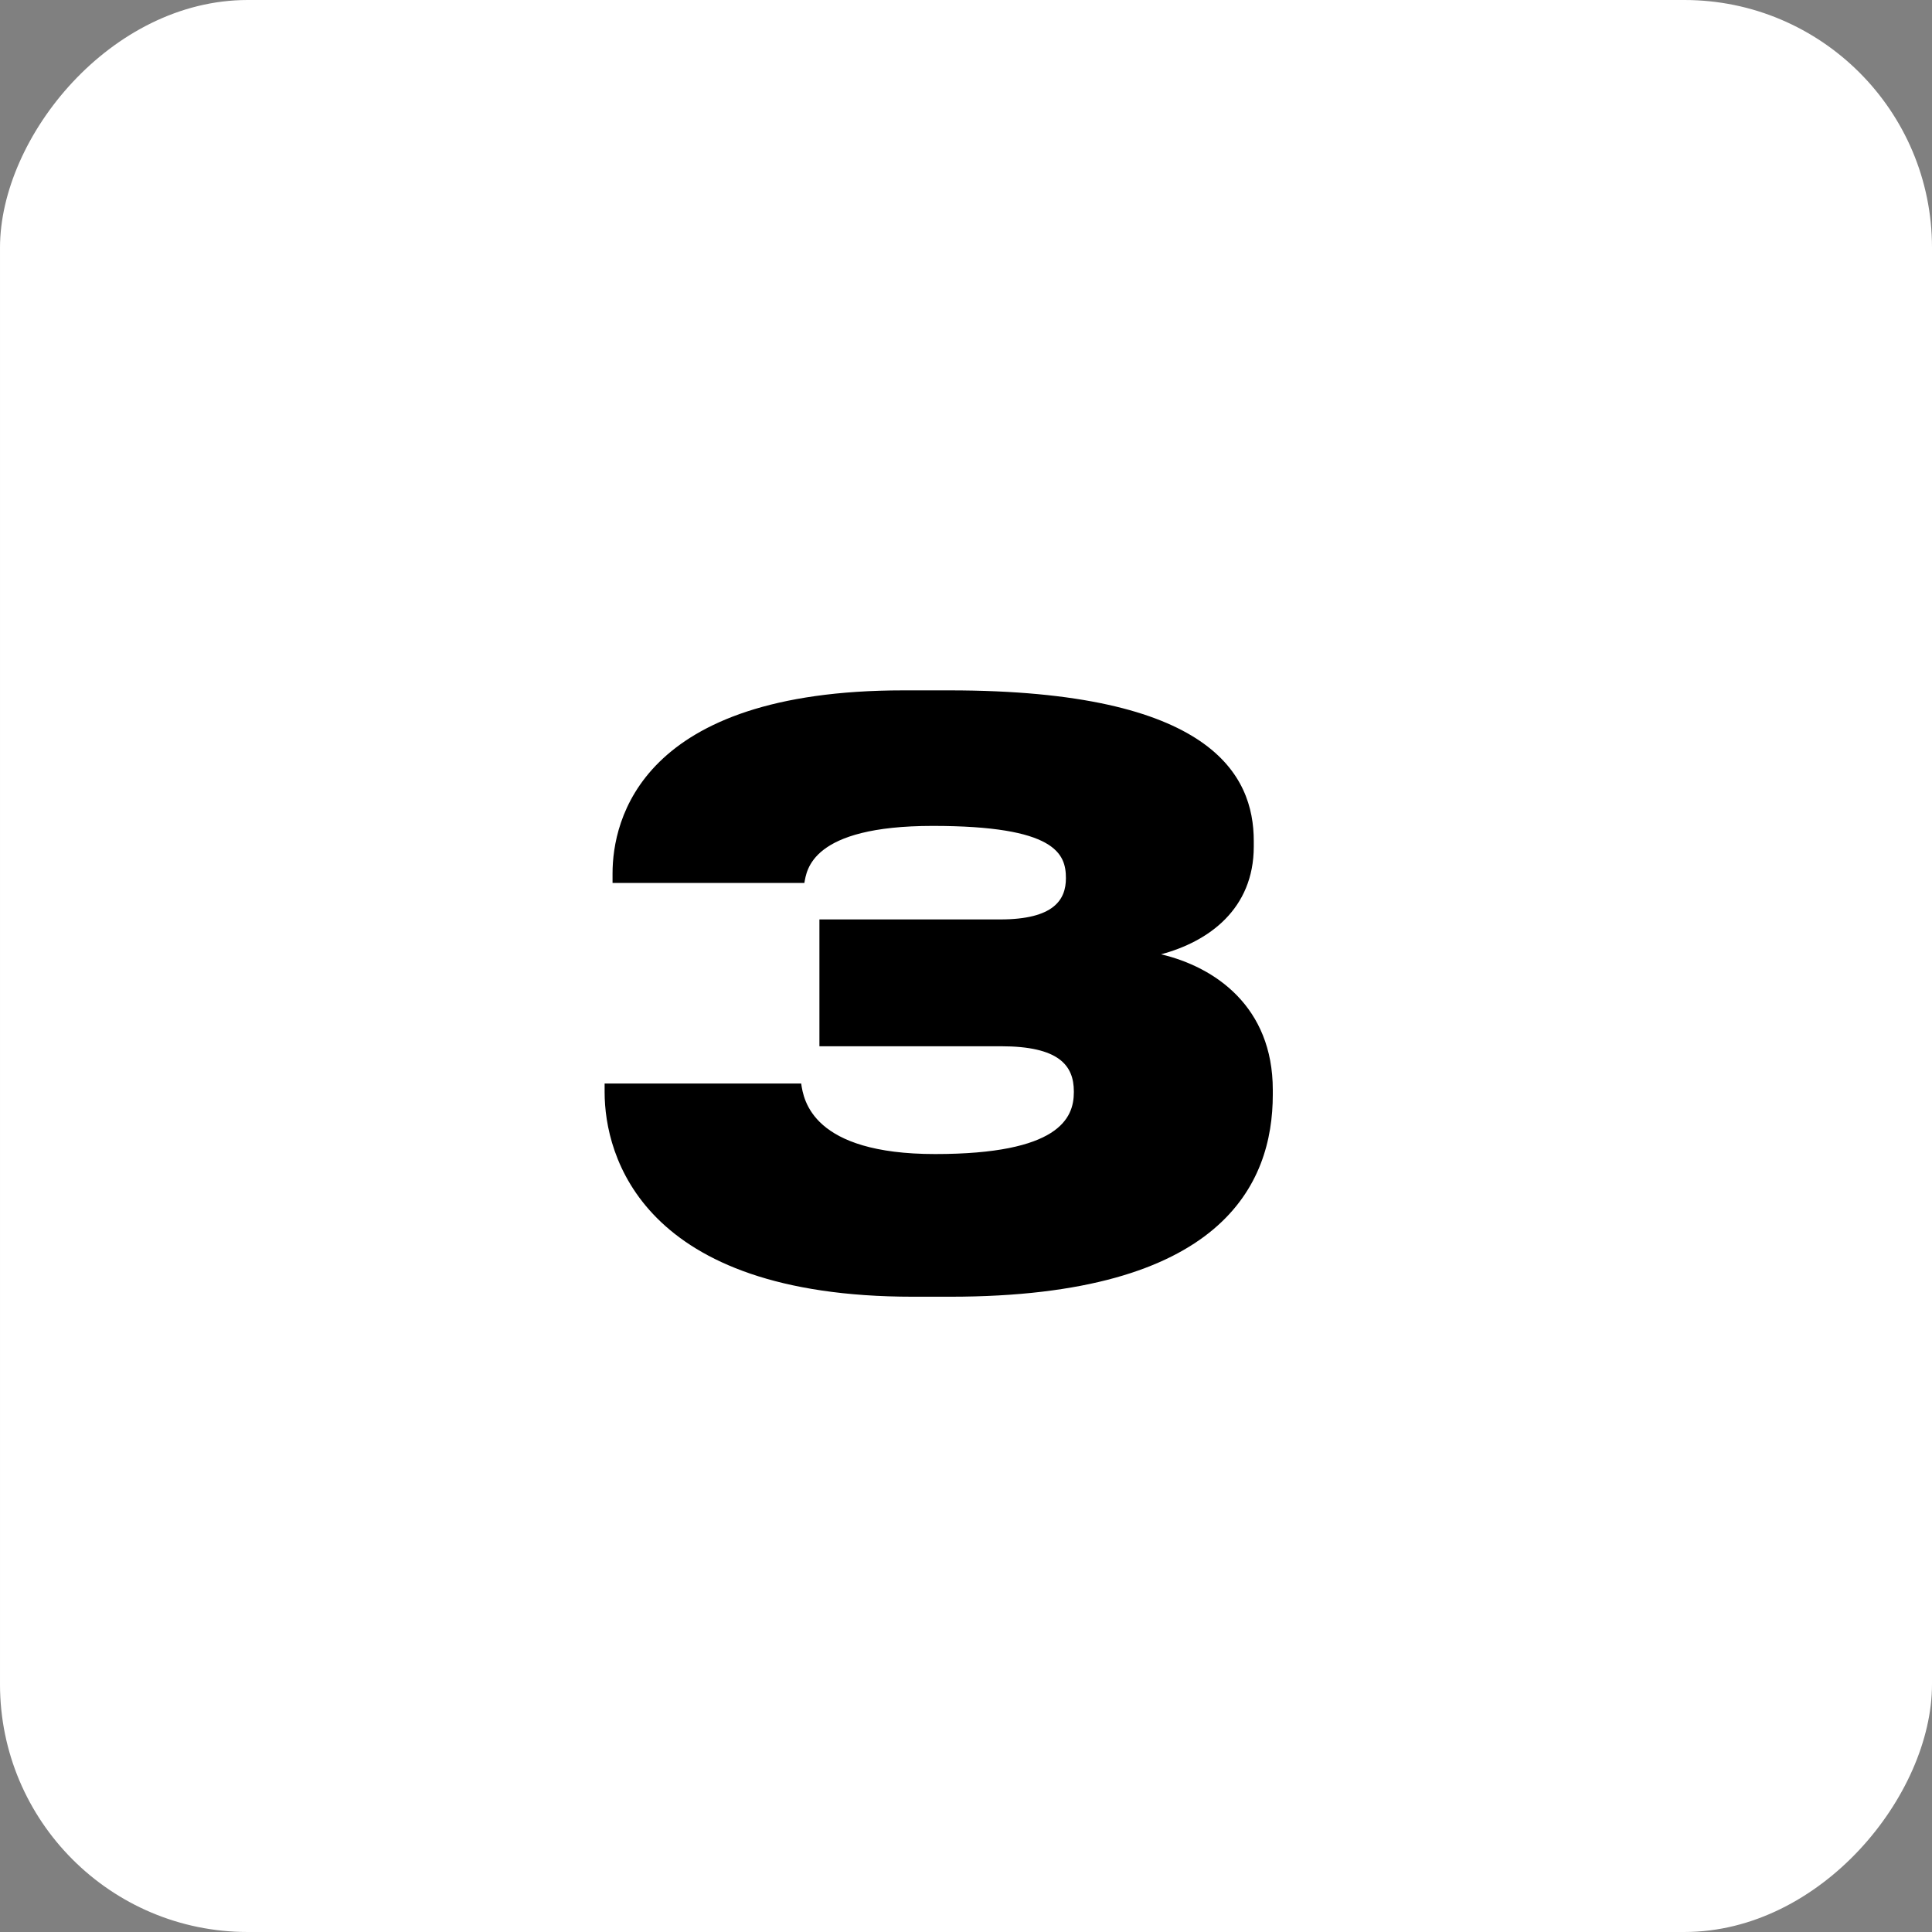 <?xml version="1.0" encoding="UTF-8"?> <svg xmlns="http://www.w3.org/2000/svg" width="39" height="39" viewBox="0 0 39 39" fill="none"><rect x="0" y="0" width="39" height="39" fill="#808080" stroke="none"/> <rect width="39" height="39" rx="5" transform="matrix(-1 0 0 1 39 0)" fill="white"></rect> <path d="M19.181 26.176C24.669 26.176 25.693 23.904 25.693 22.096V22C25.693 20.32 24.525 19.52 23.437 19.264C24.397 19.008 25.309 18.352 25.309 17.088V16.976C25.309 15.648 24.461 13.936 19.165 13.936H18.237C12.925 13.936 12.365 16.56 12.365 17.632V17.824H16.237C16.285 17.568 16.365 16.672 18.829 16.672C21.309 16.672 21.517 17.232 21.517 17.728C21.517 18.16 21.277 18.56 20.189 18.56H16.541V21.12H20.205C21.373 21.12 21.677 21.504 21.677 22.032V22.048C21.677 22.576 21.373 23.296 18.877 23.296C16.397 23.296 16.221 22.208 16.173 21.872H12.205V22.048C12.205 23.328 12.957 26.176 18.429 26.176H19.181Z" fill="black"></path> </svg> 